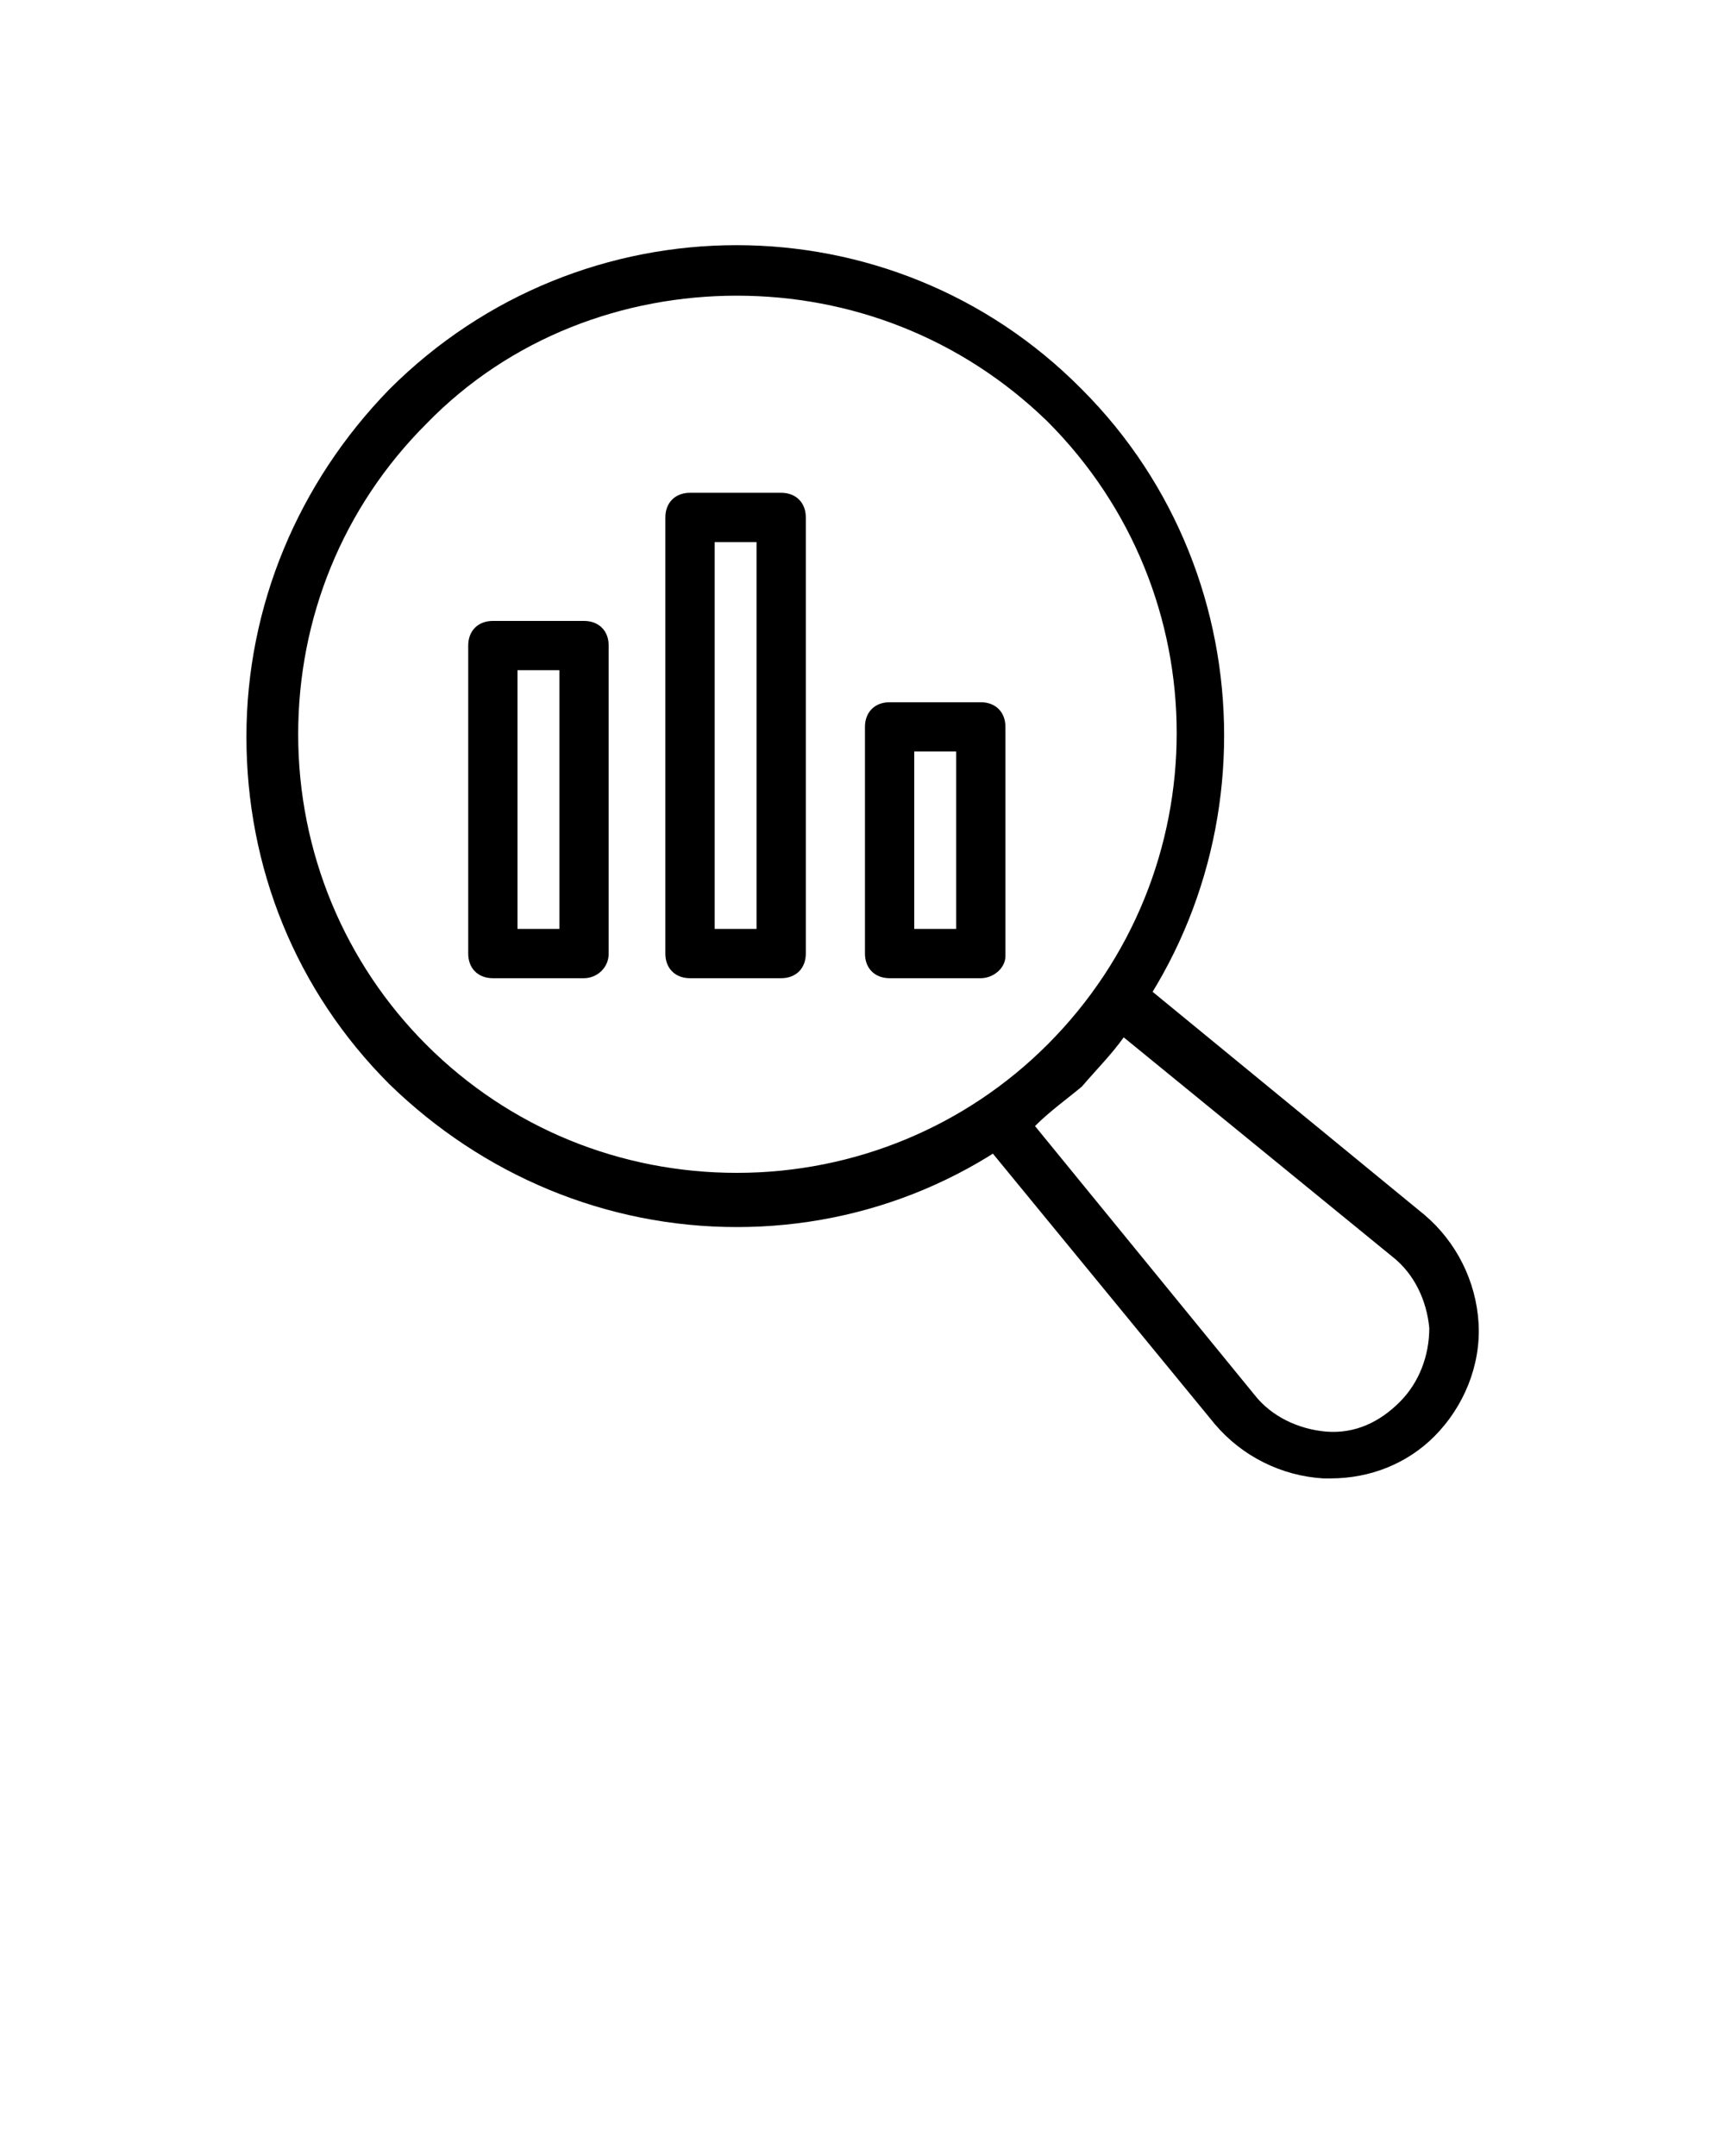 <?xml version="1.0" encoding="utf-8"?>
<!-- Generator: Adobe Illustrator 19.0.0, SVG Export Plug-In . SVG Version: 6.00 Build 0)  -->
<svg version="1.1" id="Layer_1" xmlns="http://www.w3.org/2000/svg" xmlns:xlink="http://www.w3.org/1999/xlink" x="0px" y="0px"
	 viewBox="-270 353.5 70 87.5" style="enable-background:new -270 353.5 70 87.5;" xml:space="preserve">
<g>
	<g>
		<g>
			<path d="M-216,413.5c-0.1,0-0.2,0-0.3,0c-1.7-0.1-3.3-0.9-4.4-2.2l-9.6-11.7c-0.2-0.2-0.3-0.5-0.2-0.8c0-0.3,0.2-0.5,0.4-0.7
				c0.9-0.6,1.7-1.3,2.6-2.1c0.8-0.8,1.5-1.7,2.1-2.6c0.2-0.2,0.4-0.4,0.7-0.4c0.3,0,0.6,0,0.8,0.2l11.7,9.6
				c1.3,1.1,2.1,2.7,2.2,4.4c0.1,1.7-0.6,3.4-1.8,4.6C-212.9,412.9-214.4,413.5-216,413.5z M-228,399.2l8.9,10.9
				c0.7,0.9,1.8,1.4,2.9,1.5c1.2,0.1,2.2-0.4,3-1.2s1.2-1.9,1.2-3c-0.1-1.1-0.6-2.2-1.5-2.9l-10.9-8.9c-0.5,0.7-1.1,1.3-1.7,2
				C-226.7,398.1-227.4,398.6-228,399.2z"/>
		</g>
	</g>
	<g>
		<g>
			<path d="M-240.1,403.3c-5.3,0-10.3-2.1-14.1-5.8c-3.8-3.8-5.8-8.8-5.8-14.1c0-5.3,2.1-10.3,5.8-14.1c7.8-7.8,20.4-7.8,28.1,0l0,0
				c7.7,7.7,7.7,20.4,0,28.1C-229.8,401.2-234.8,403.3-240.1,403.3z M-240.1,365.5c-4.6,0-9.2,1.7-12.6,5.2
				c-3.4,3.4-5.2,7.9-5.2,12.6c0,4.8,1.9,9.3,5.2,12.6c3.4,3.4,7.9,5.2,12.6,5.2c4.8,0,9.3-1.9,12.6-5.2c7-7,7-18.3,0-25.3l0,0
				C-231,367.2-235.5,365.5-240.1,365.5z"/>
		</g>
	</g>
	<g>
		<g>
			<path d="M-246.3,393.2h-3.7c-0.6,0-1-0.4-1-1v-12.5c0-0.6,0.4-1,1-1h3.7c0.6,0,1,0.4,1,1v12.5
				C-245.3,392.8-245.8,393.2-246.3,393.2z M-249,391.2h1.7v-10.5h-1.7V391.2z"/>
		</g>
	</g>
	<g>
		<g>
			<path d="M-238.3,393.2h-3.7c-0.6,0-1-0.4-1-1v-17.7c0-0.6,0.4-1,1-1h3.7c0.6,0,1,0.4,1,1v17.7
				C-237.3,392.8-237.7,393.2-238.3,393.2z M-241,391.2h1.7v-15.7h-1.7V391.2z"/>
		</g>
	</g>
	<g>
		<g>
			<path d="M-230.2,393.2h-3.7c-0.6,0-1-0.4-1-1V383c0-0.6,0.4-1,1-1h3.7c0.6,0,1,0.4,1,1v9.3C-229.2,392.8-229.7,393.2-230.2,393.2
				z M-232.9,391.2h1.7V384h-1.7V391.2z"/>
		</g>
	</g>
</g>
</svg>
